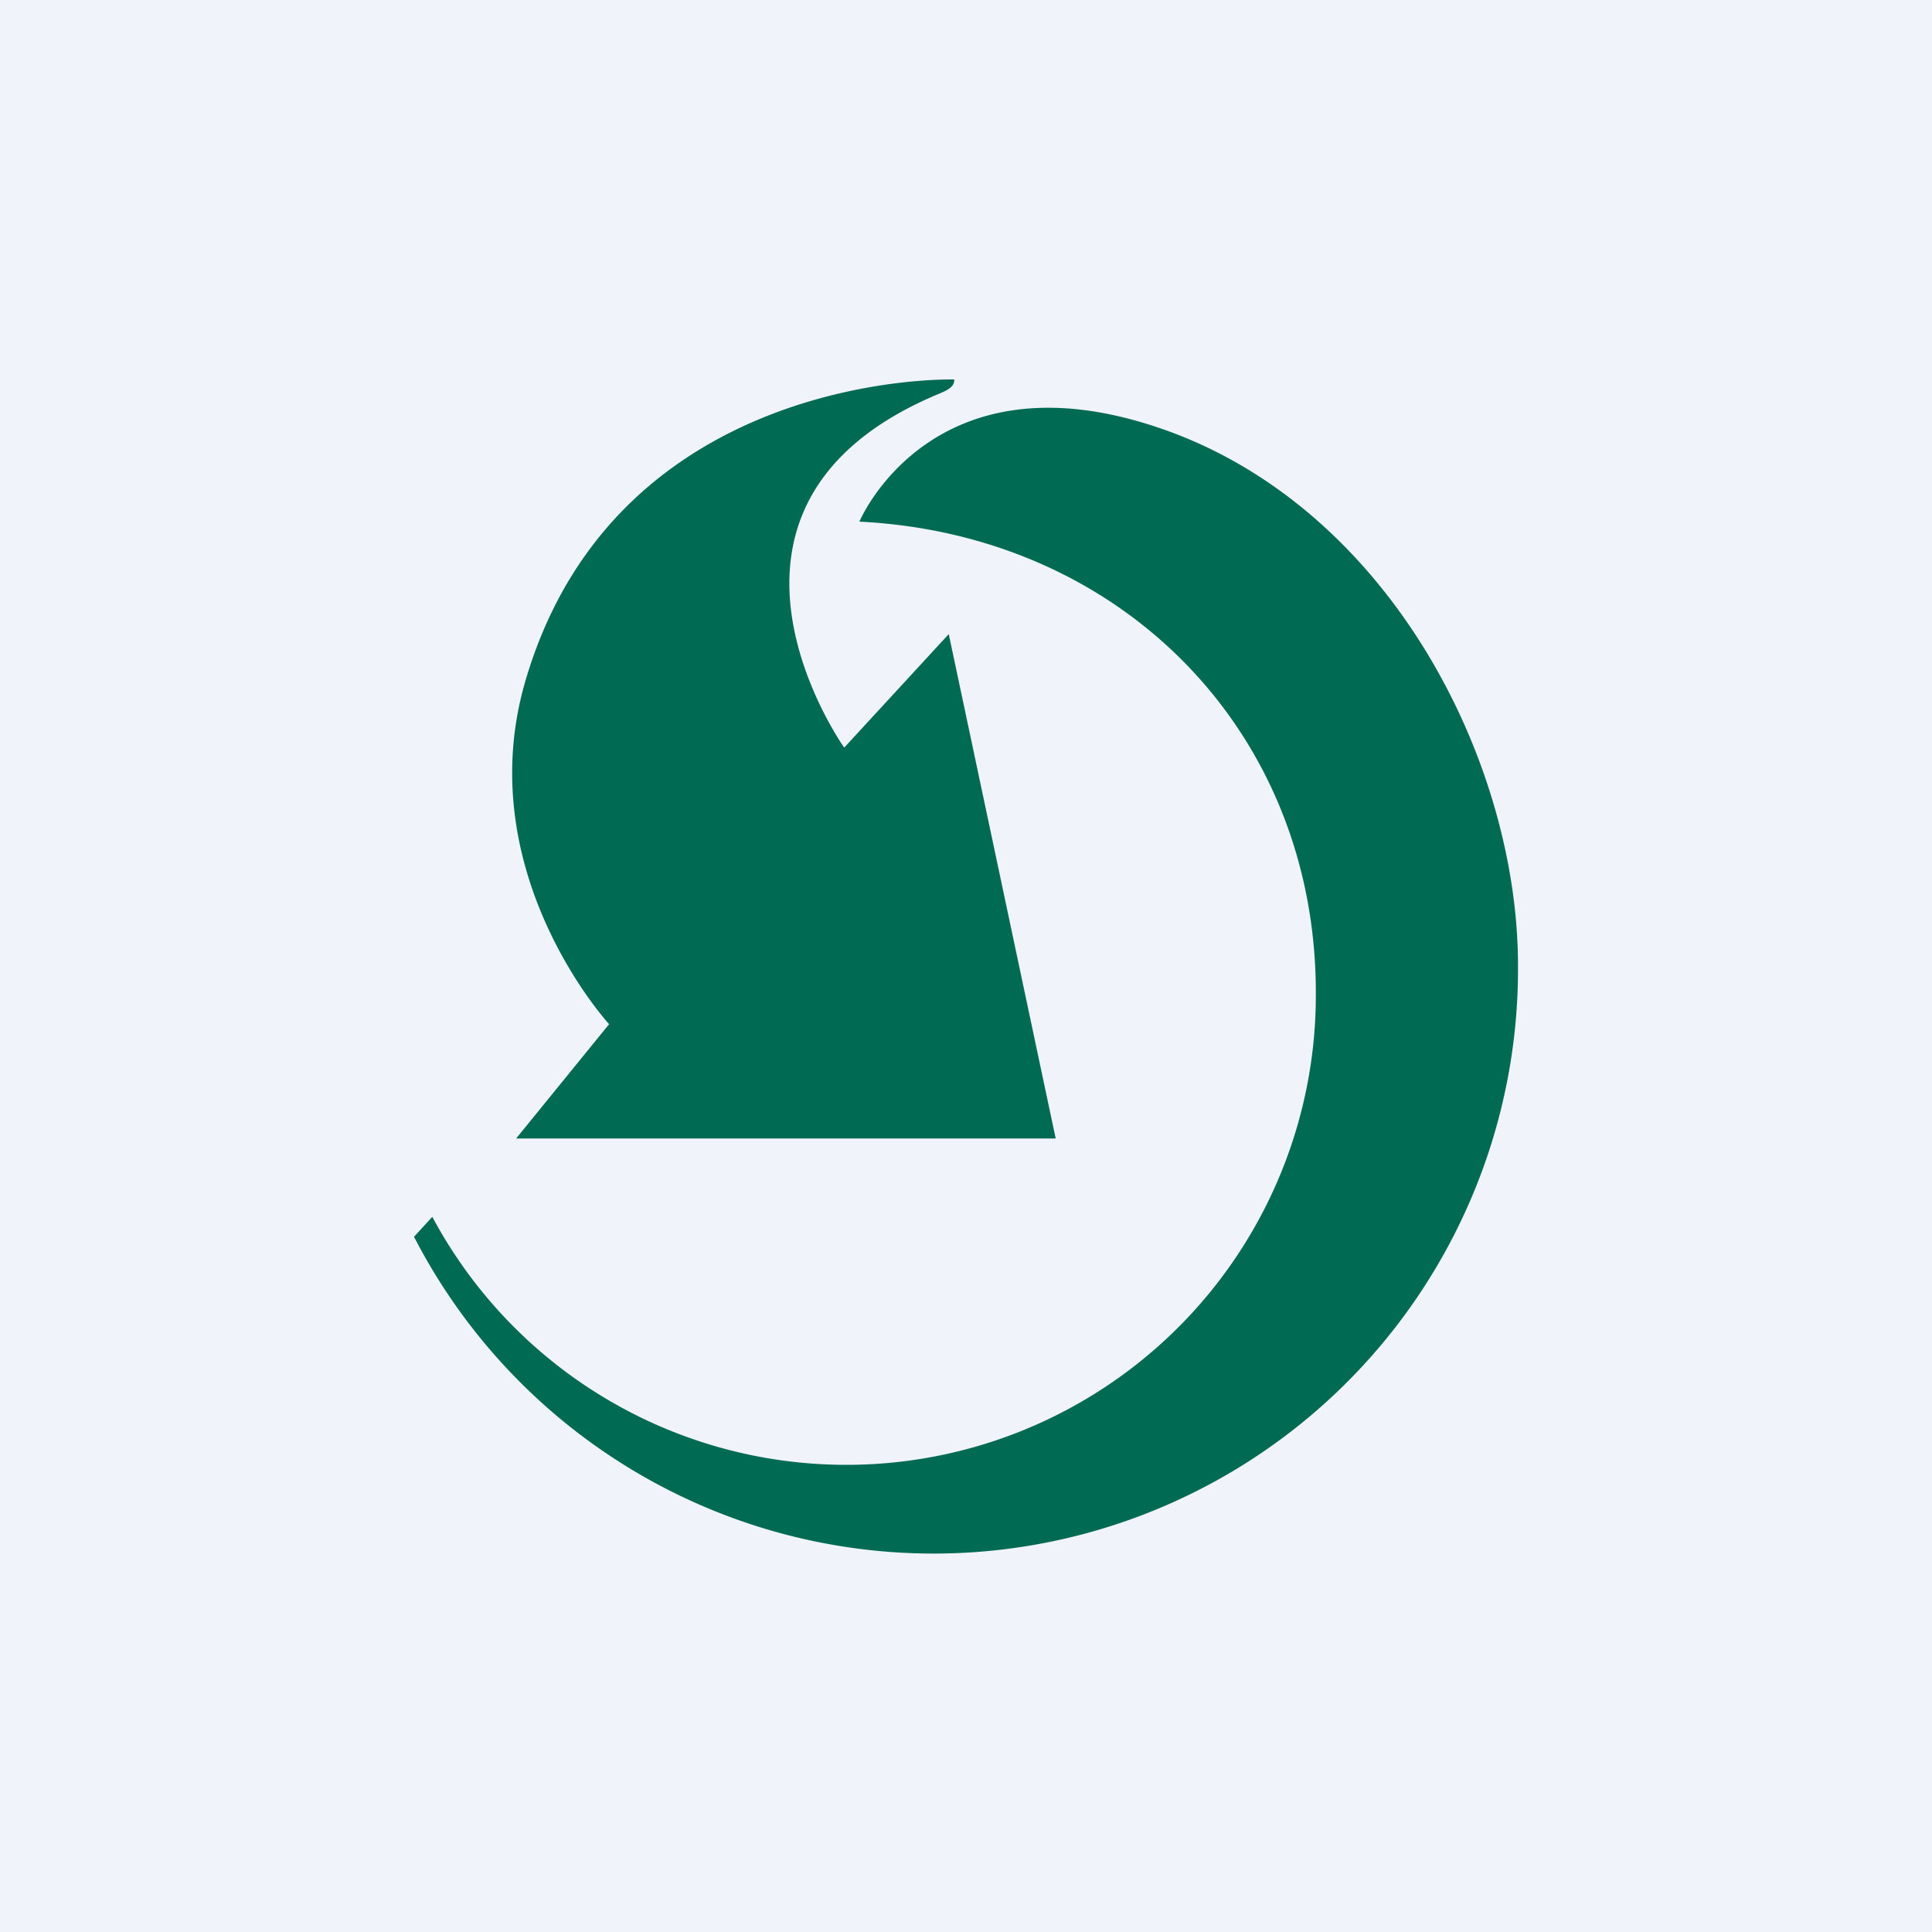 <!-- by Finnhub --><svg width="56" height="56" viewBox="0 0 56 56" xmlns="http://www.w3.org/2000/svg"><path fill="#F0F3FA" d="M0 0h56v56H0z"/><path d="M17.65 29.68s-4.06-4.42-2.41-9.98c2.66-9 12.42-8.7 12.42-8.7 0 .15-.07.26-.41.4-7.8 3.22-2.78 10.27-2.78 10.27l3.03-3.29L30.6 33H14.96l2.7-3.32Zm7.26-14.56s2.06-4.93 8.62-2.74C40.2 14.6 44 22 44 27.99a16.94 16.94 0 0 1-31.78 8.27l-.05-.09-.17-.32.53-.58a13.61 13.61 0 0 0 25.61-6.5c0-7.54-5.6-13.27-13.23-13.65Z" fill="#006A52"/></svg>